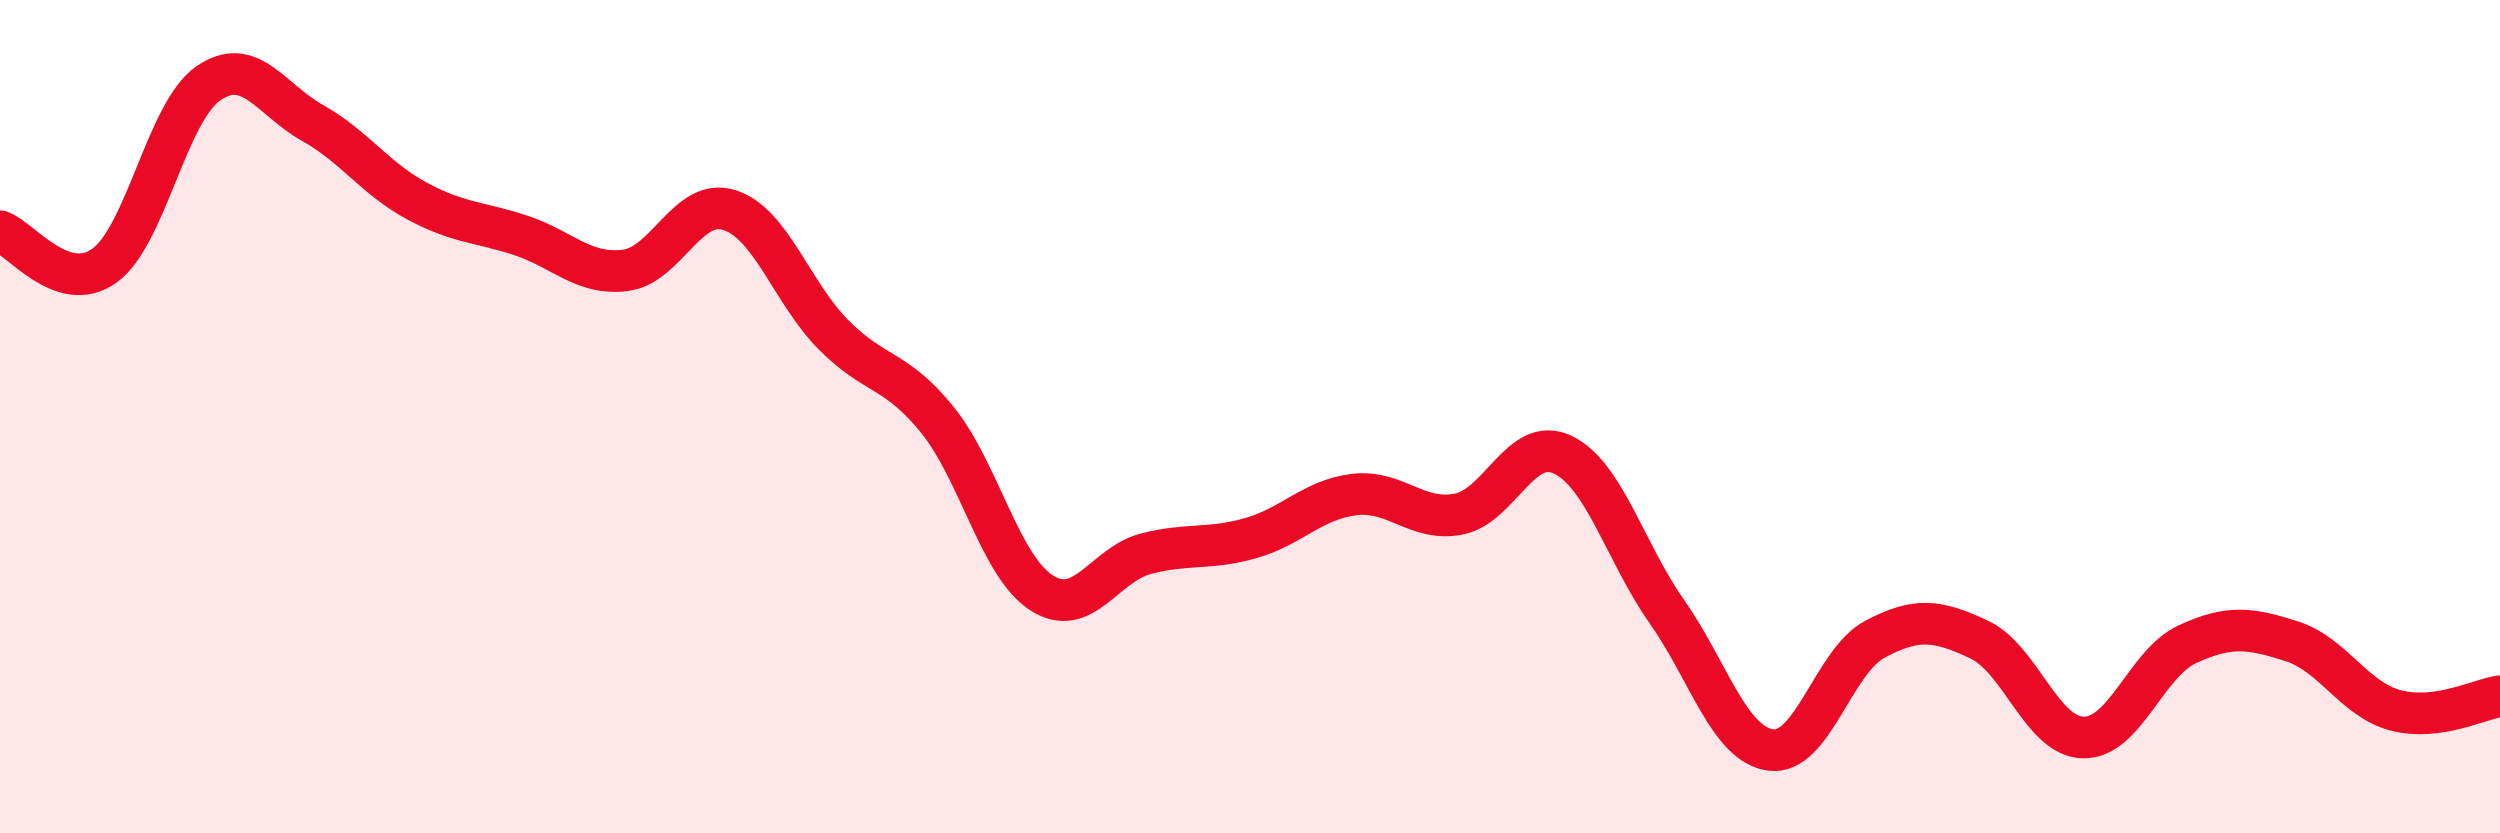 
    <svg width="60" height="20" viewBox="0 0 60 20" xmlns="http://www.w3.org/2000/svg">
      <path
        d="M 0,5.55 C 0.5,5.72 1.5,7.09 2.5,6.38 C 3.5,5.67 4,2.69 5,2 C 6,1.31 6.5,2.39 7.5,2.95 C 8.5,3.51 9,4.28 10,4.82 C 11,5.36 11.5,5.32 12.5,5.65 C 13.5,5.98 14,6.61 15,6.49 C 16,6.37 16.5,4.73 17.5,5.04 C 18.5,5.35 19,7.02 20,8.03 C 21,9.04 21.5,8.84 22.5,10.08 C 23.5,11.32 24,13.59 25,14.23 C 26,14.87 26.5,13.55 27.5,13.29 C 28.5,13.03 29,13.2 30,12.92 C 31,12.64 31.5,11.99 32.5,11.87 C 33.5,11.75 34,12.53 35,12.34 C 36,12.15 36.5,10.44 37.5,10.91 C 38.5,11.38 39,13.25 40,14.67 C 41,16.09 41.5,17.87 42.5,18 C 43.5,18.13 44,15.87 45,15.34 C 46,14.81 46.5,14.88 47.5,15.35 C 48.5,15.82 49,17.68 50,17.7 C 51,17.72 51.5,15.92 52.5,15.46 C 53.5,15 54,15.07 55,15.39 C 56,15.71 56.5,16.79 57.5,17.05 C 58.5,17.31 59.5,16.78 60,16.71L60 20L0 20Z"
        fill="#EB0A25"
        opacity="0.1"
        stroke-linecap="round"
        stroke-linejoin="round"
      />
      <path
        d="M 0,5.55 C 0.5,5.72 1.5,7.09 2.5,6.38 C 3.5,5.67 4,2.69 5,2 C 6,1.31 6.5,2.39 7.5,2.95 C 8.5,3.51 9,4.28 10,4.82 C 11,5.36 11.5,5.32 12.5,5.65 C 13.5,5.98 14,6.61 15,6.49 C 16,6.37 16.5,4.73 17.5,5.04 C 18.5,5.35 19,7.02 20,8.03 C 21,9.04 21.5,8.84 22.5,10.08 C 23.5,11.32 24,13.59 25,14.23 C 26,14.87 26.5,13.55 27.5,13.29 C 28.5,13.03 29,13.2 30,12.92 C 31,12.64 31.5,11.99 32.5,11.87 C 33.5,11.75 34,12.53 35,12.34 C 36,12.15 36.5,10.44 37.5,10.91 C 38.5,11.38 39,13.25 40,14.67 C 41,16.09 41.5,17.87 42.5,18 C 43.5,18.13 44,15.87 45,15.34 C 46,14.81 46.5,14.88 47.5,15.35 C 48.5,15.82 49,17.68 50,17.7 C 51,17.72 51.5,15.92 52.5,15.46 C 53.5,15 54,15.07 55,15.39 C 56,15.71 56.5,16.79 57.5,17.05 C 58.5,17.31 59.5,16.78 60,16.71"
        stroke="#EB0A25"
        stroke-width="1"
        fill="none"
        stroke-linecap="round"
        stroke-linejoin="round"
      />
    </svg>
  